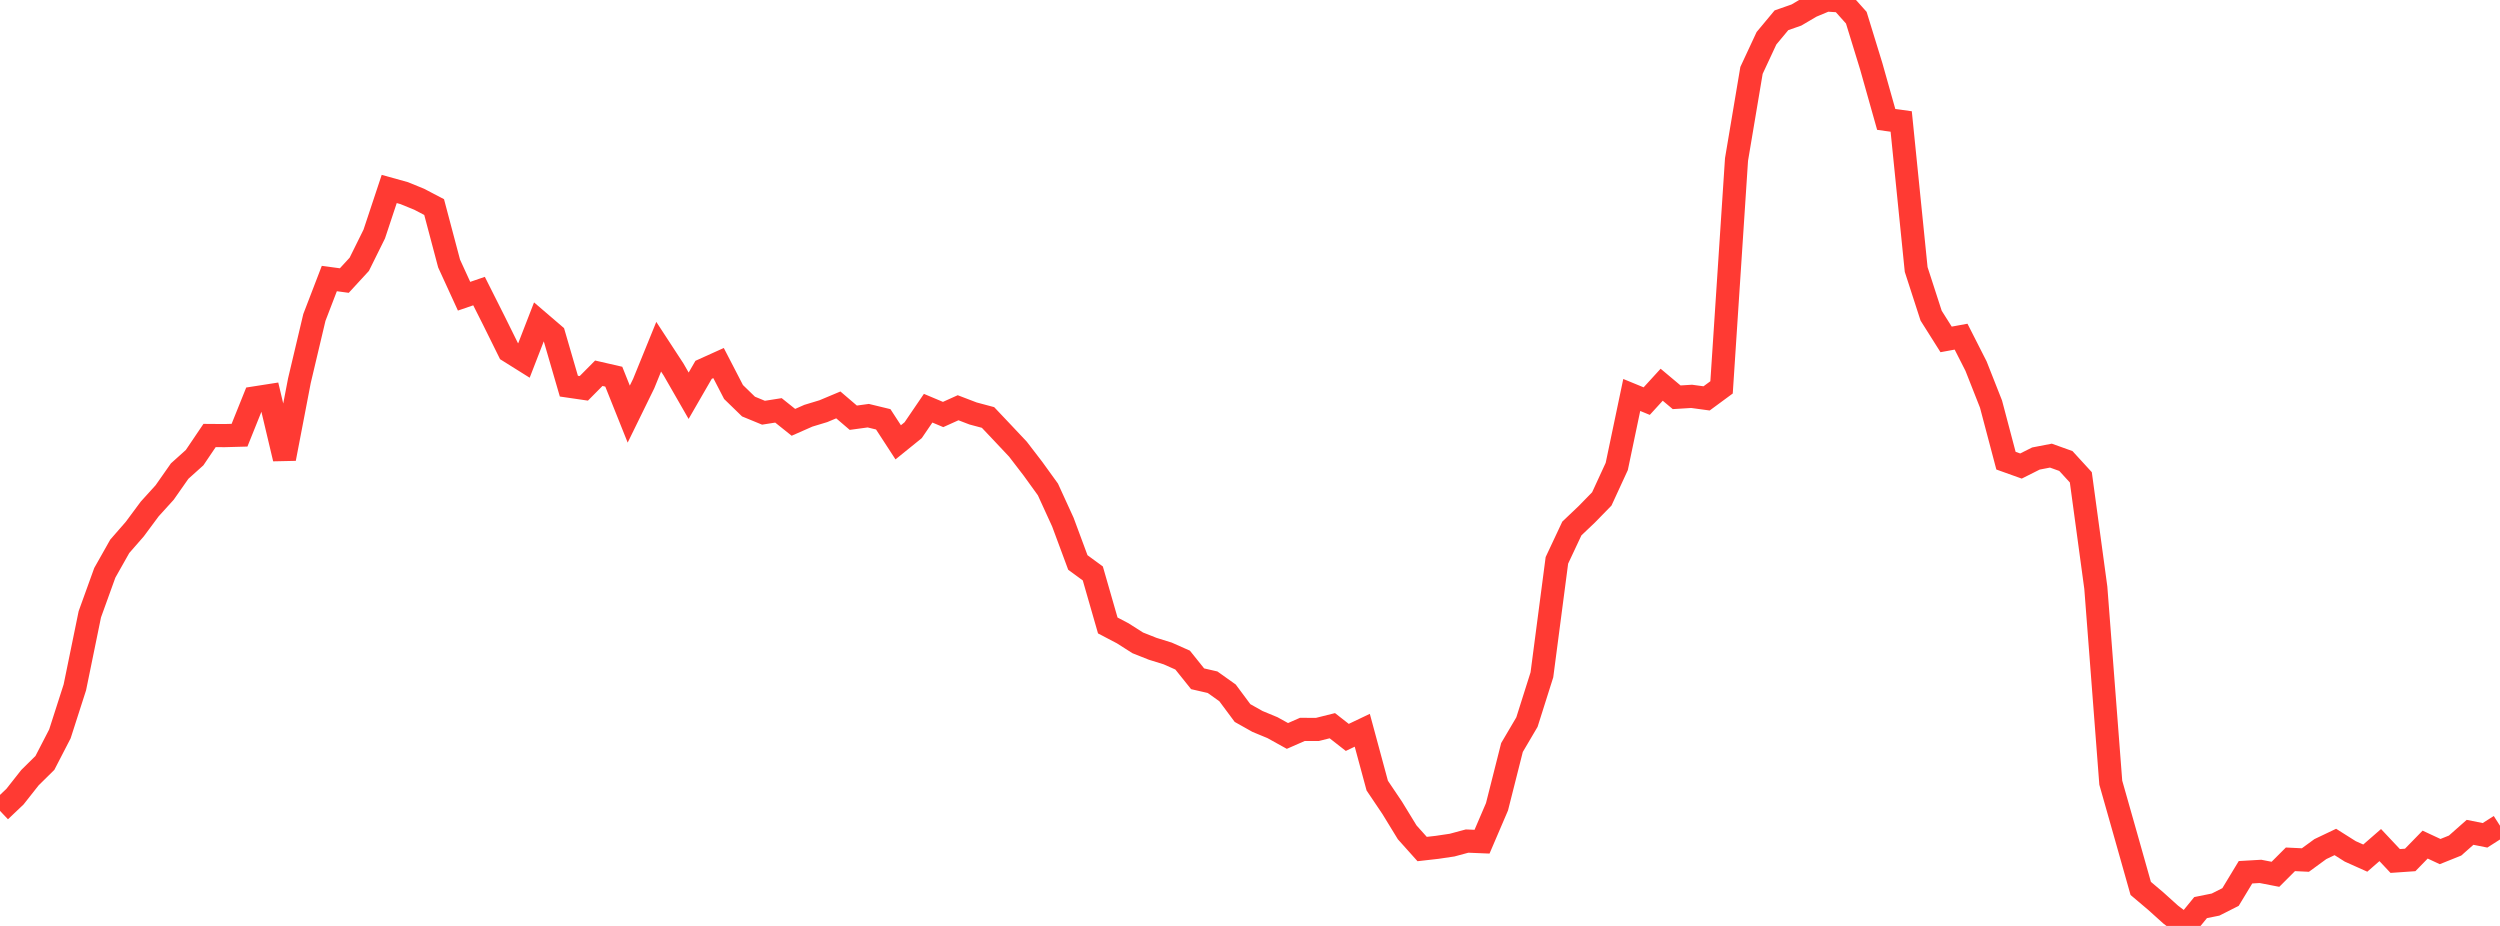<?xml version="1.0" standalone="no"?>
<!DOCTYPE svg PUBLIC "-//W3C//DTD SVG 1.1//EN" "http://www.w3.org/Graphics/SVG/1.1/DTD/svg11.dtd">

<svg width="135" height="50" viewBox="0 0 135 50" preserveAspectRatio="none" 
  xmlns="http://www.w3.org/2000/svg"
  xmlns:xlink="http://www.w3.org/1999/xlink">


<polyline points="0.0, 43.787 0.808, 43.02 1.617, 41.994 2.425, 41.197 3.234, 39.631 4.042, 37.117 4.85, 33.172 5.659, 30.932 6.467, 29.501 7.275, 28.575 8.084, 27.485 8.892, 26.594 9.701, 25.439 10.509, 24.713 11.317, 23.517 12.126, 23.523 12.934, 23.501 13.743, 21.489 14.551, 21.363 15.359, 24.768 16.168, 20.557 16.976, 17.143 17.784, 15.041 18.593, 15.15 19.401, 14.272 20.21, 12.638 21.018, 10.204 21.826, 10.429 22.635, 10.759 23.443, 11.182 24.251, 14.23 25.06, 15.996 25.868, 15.718 26.677, 17.327 27.485, 18.96 28.293, 19.466 29.102, 17.379 29.91, 18.072 30.719, 20.852 31.527, 20.97 32.335, 20.155 33.144, 20.341 33.952, 22.362 34.76, 20.712 35.569, 18.723 36.377, 19.961 37.186, 21.37 37.994, 19.97 38.802, 19.605 39.611, 21.169 40.419, 21.954 41.228, 22.287 42.036, 22.16 42.844, 22.806 43.653, 22.449 44.461, 22.204 45.269, 21.865 46.078, 22.557 46.886, 22.447 47.695, 22.643 48.503, 23.885 49.311, 23.231 50.12, 22.043 50.928, 22.383 51.737, 22.018 52.545, 22.327 53.353, 22.543 54.162, 23.398 54.97, 24.257 55.778, 25.309 56.587, 26.429 57.395, 28.195 58.204, 30.374 59.012, 30.966 59.82, 33.775 60.629, 34.199 61.437, 34.714 62.246, 35.035 63.054, 35.286 63.862, 35.645 64.671, 36.654 65.479, 36.84 66.287, 37.415 67.096, 38.504 67.904, 38.958 68.713, 39.293 69.521, 39.741 70.329, 39.387 71.138, 39.39 71.946, 39.188 72.754, 39.82 73.563, 39.434 74.371, 42.423 75.18, 43.625 75.988, 44.946 76.796, 45.848 77.605, 45.756 78.413, 45.636 79.222, 45.418 80.03, 45.451 80.838, 43.566 81.647, 40.366 82.455, 38.993 83.263, 36.439 84.072, 30.259 84.88, 28.539 85.689, 27.77 86.497, 26.942 87.305, 25.189 88.114, 21.328 88.922, 21.66 89.731, 20.775 90.539, 21.453 91.347, 21.403 92.156, 21.513 92.964, 20.918 93.772, 8.612 94.581, 3.801 95.389, 2.067 96.198, 1.095 97.006, 0.812 97.814, 0.337 98.623, 0.0 99.431, 0.051 100.24, 0.955 101.048, 3.582 101.856, 6.449 102.665, 6.56 103.473, 14.552 104.281, 17.046 105.09, 18.328 105.898, 18.18 106.707, 19.772 107.515, 21.821 108.323, 24.876 109.132, 25.166 109.94, 24.76 110.749, 24.604 111.557, 24.894 112.365, 25.776 113.174, 31.737 113.982, 42.264 114.79, 45.112 115.599, 47.974 116.407, 48.657 117.216, 49.386 118.024, 50.0 118.832, 49.01 119.641, 48.847 120.449, 48.438 121.257, 47.102 122.066, 47.055 122.874, 47.212 123.683, 46.403 124.491, 46.442 125.299, 45.852 126.108, 45.466 126.916, 45.976 127.725, 46.338 128.533, 45.634 129.341, 46.493 130.15, 46.437 130.958, 45.608 131.766, 45.985 132.575, 45.66 133.383, 44.946 134.192, 45.107 135.0, 44.59" fill="none" stroke="#ff3a33" stroke-width="1.25"/>

</svg>